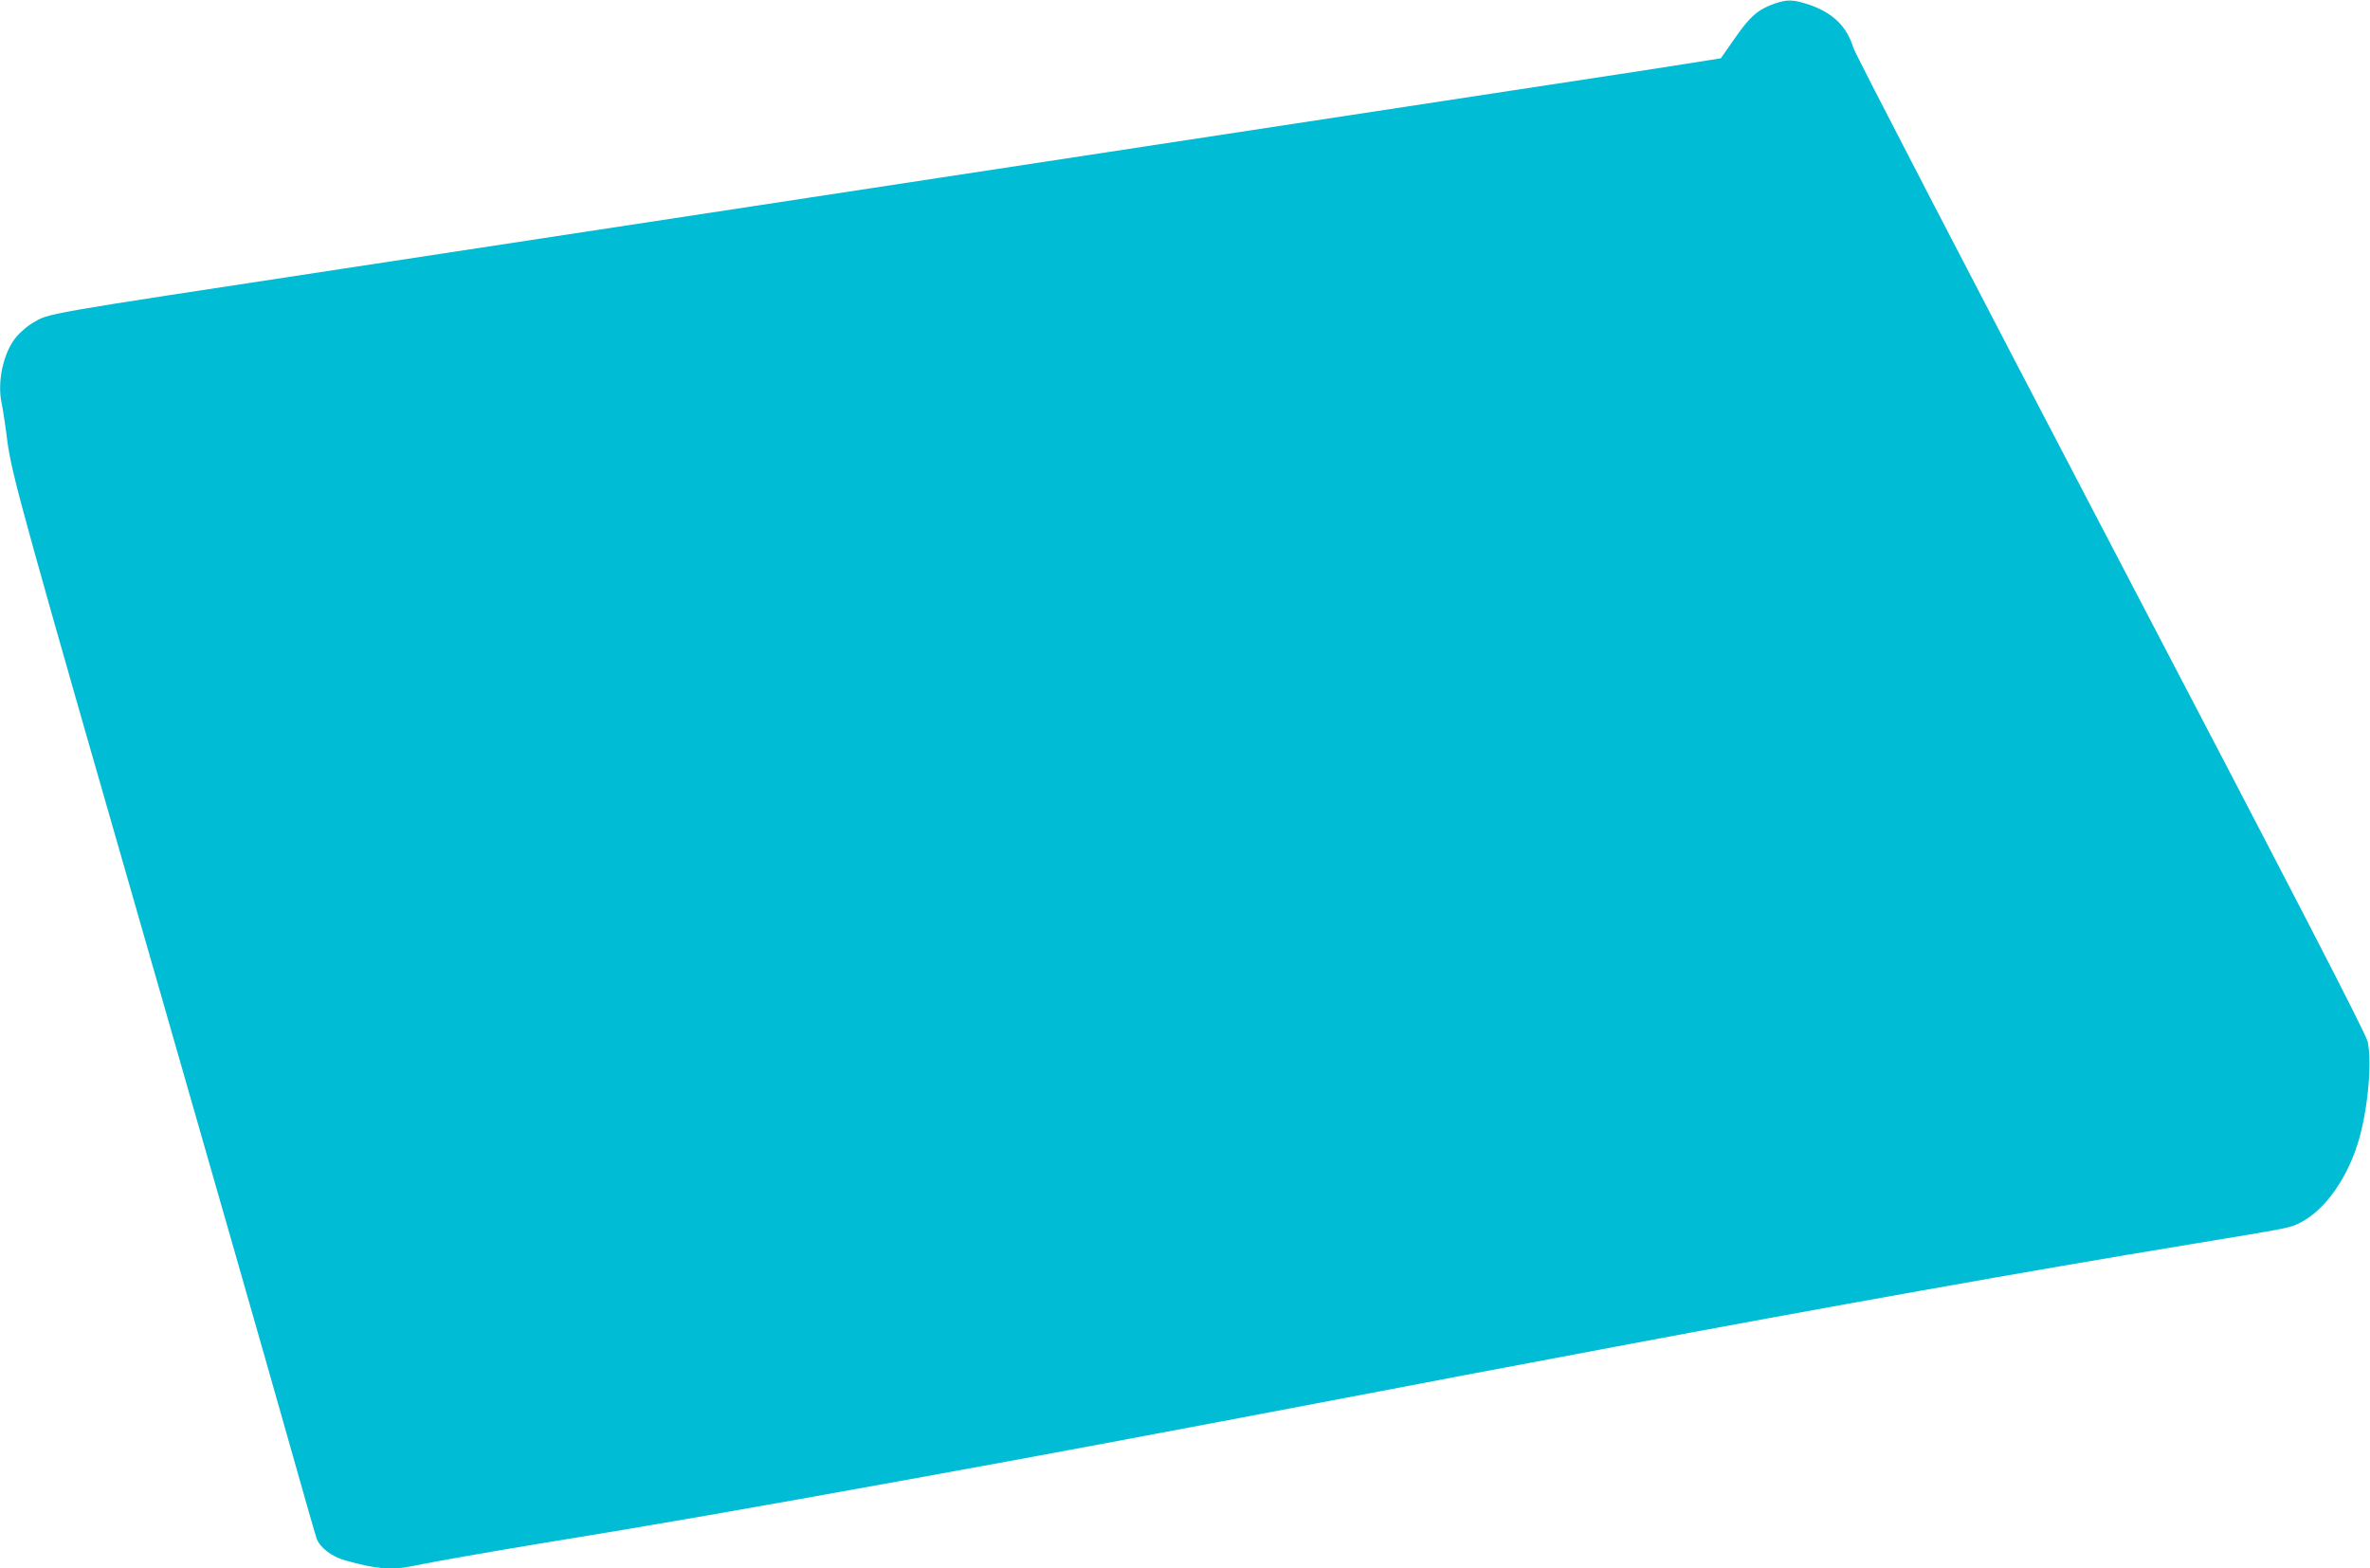 <?xml version="1.0" standalone="no"?>
<!DOCTYPE svg PUBLIC "-//W3C//DTD SVG 20010904//EN"
 "http://www.w3.org/TR/2001/REC-SVG-20010904/DTD/svg10.dtd">
<svg version="1.0" xmlns="http://www.w3.org/2000/svg"
 width="1280pt" height="847pt" viewBox="0 0 1280 847"
 preserveAspectRatio="xMidYMid meet">
<g transform="translate(0,847) scale(0.1,-0.1)"
fill="#00bcd4" stroke="none">
<path d="M9583 8450 c-88 -31 -132 -69 -213 -186 l-76 -109 -139 -22 c-77 -13
-437 -68 -800 -123 -363 -55 -865 -132 -1115 -170 -250 -38 -723 -110 -1050
-160 -327 -50 -829 -126 -1115 -170 -286 -44 -788 -120 -1115 -170 -327 -50
-800 -122 -1050 -160 -250 -38 -723 -110 -1050 -160 -1670 -254 -1591 -240
-1687 -296 -22 -13 -60 -45 -82 -70 -72 -82 -109 -248 -81 -367 5 -23 19 -114
30 -202 26 -189 78 -376 840 -3025 263 -916 556 -1937 650 -2270 94 -333 175
-617 181 -632 20 -49 82 -96 156 -116 159 -45 247 -53 350 -32 142 29 406 75
708 125 600 97 1118 188 1990 346 749 136 1189 218 2560 479 286 55 639 122
785 149 146 28 351 66 455 86 1108 209 2281 418 3110 554 553 91 541 89 599
118 136 69 261 249 319 458 48 173 68 416 44 520 -10 44 -374 749 -1387 2685
-755 1444 -1381 2650 -1390 2681 -36 118 -112 191 -243 235 -84 27 -113 28
-184 4z"/>
</g>
</svg>
